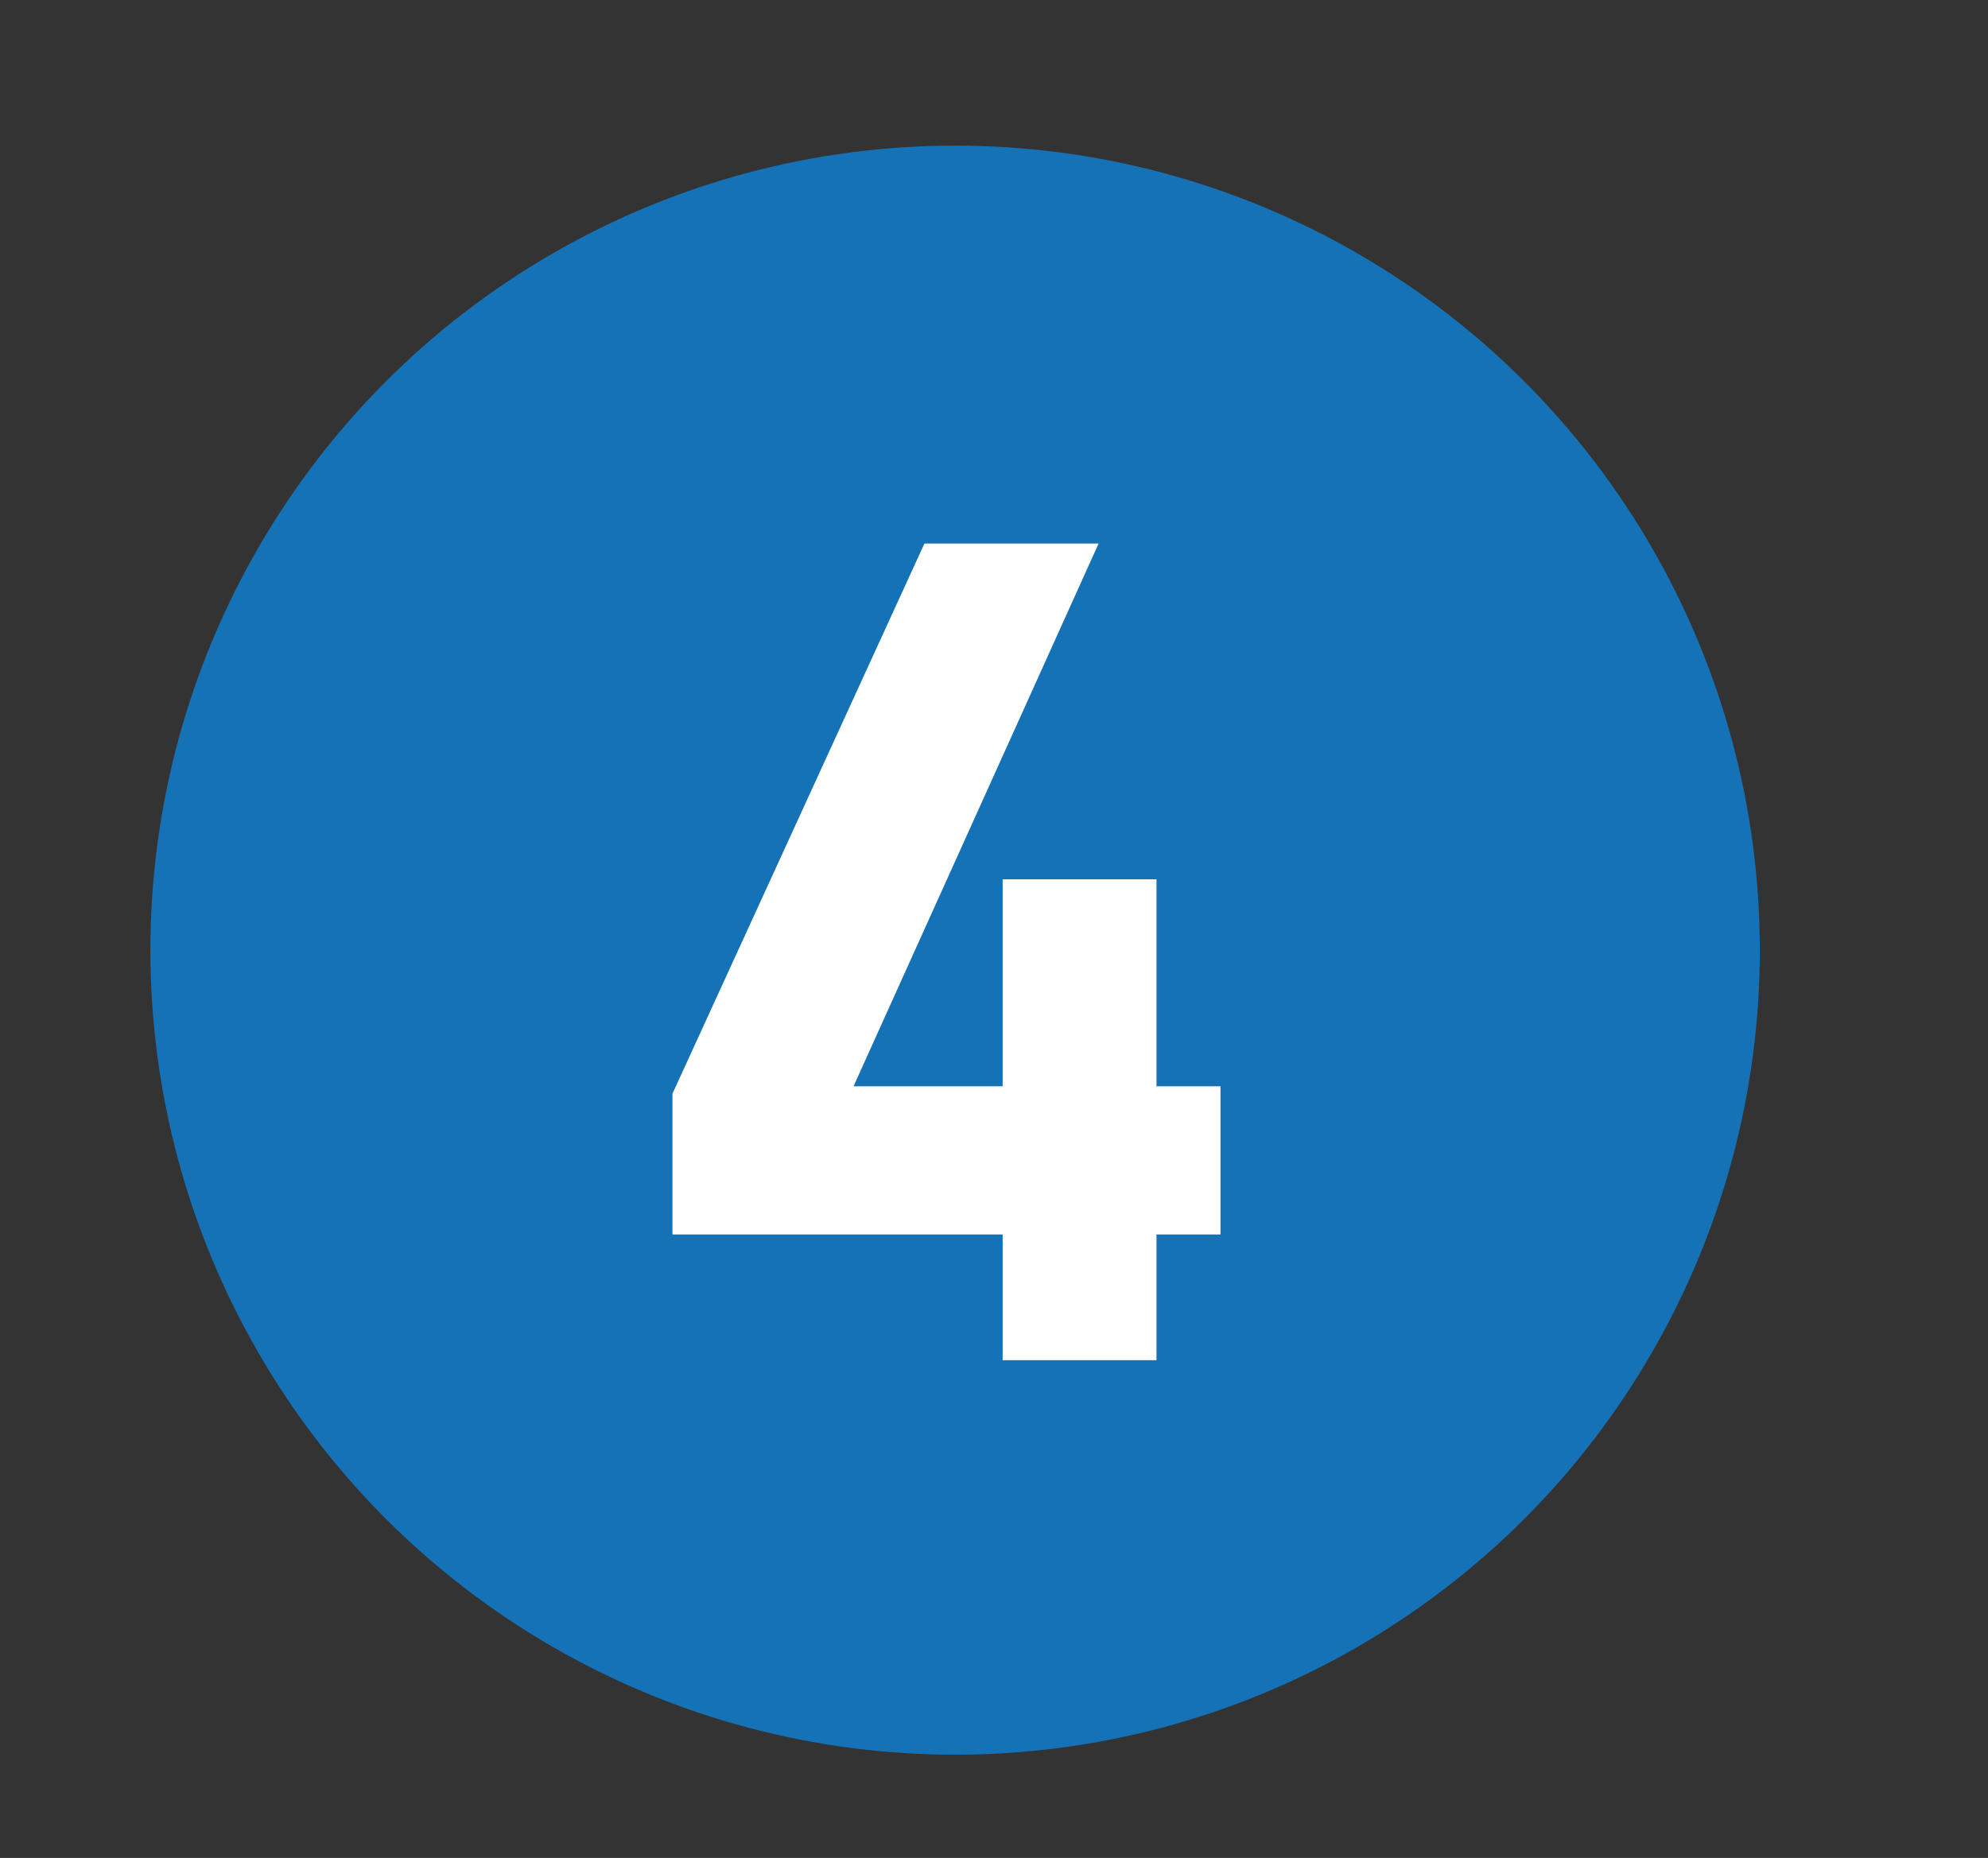 <?xml version="1.0" encoding="UTF-8"?><svg id="Calque_1" xmlns="http://www.w3.org/2000/svg" viewBox="0 0 46 43"><rect x="0" y="0" width="46" height="43" fill="#333333" stroke="none"/><defs><style>.cls-1{fill:#fff;}.cls-2{fill:#1572b7;}</style></defs><circle class="cls-2" cx="22.1" cy="21.99" r="18.62"/><path class="cls-1" d="m15.57,25.29l5.82-12.71h4.03l-5.67,12.56h8.49v3.43h-12.68v-3.28Zm7.63-4.94h3.56v11.13h-3.56v-11.13Z"/></svg>